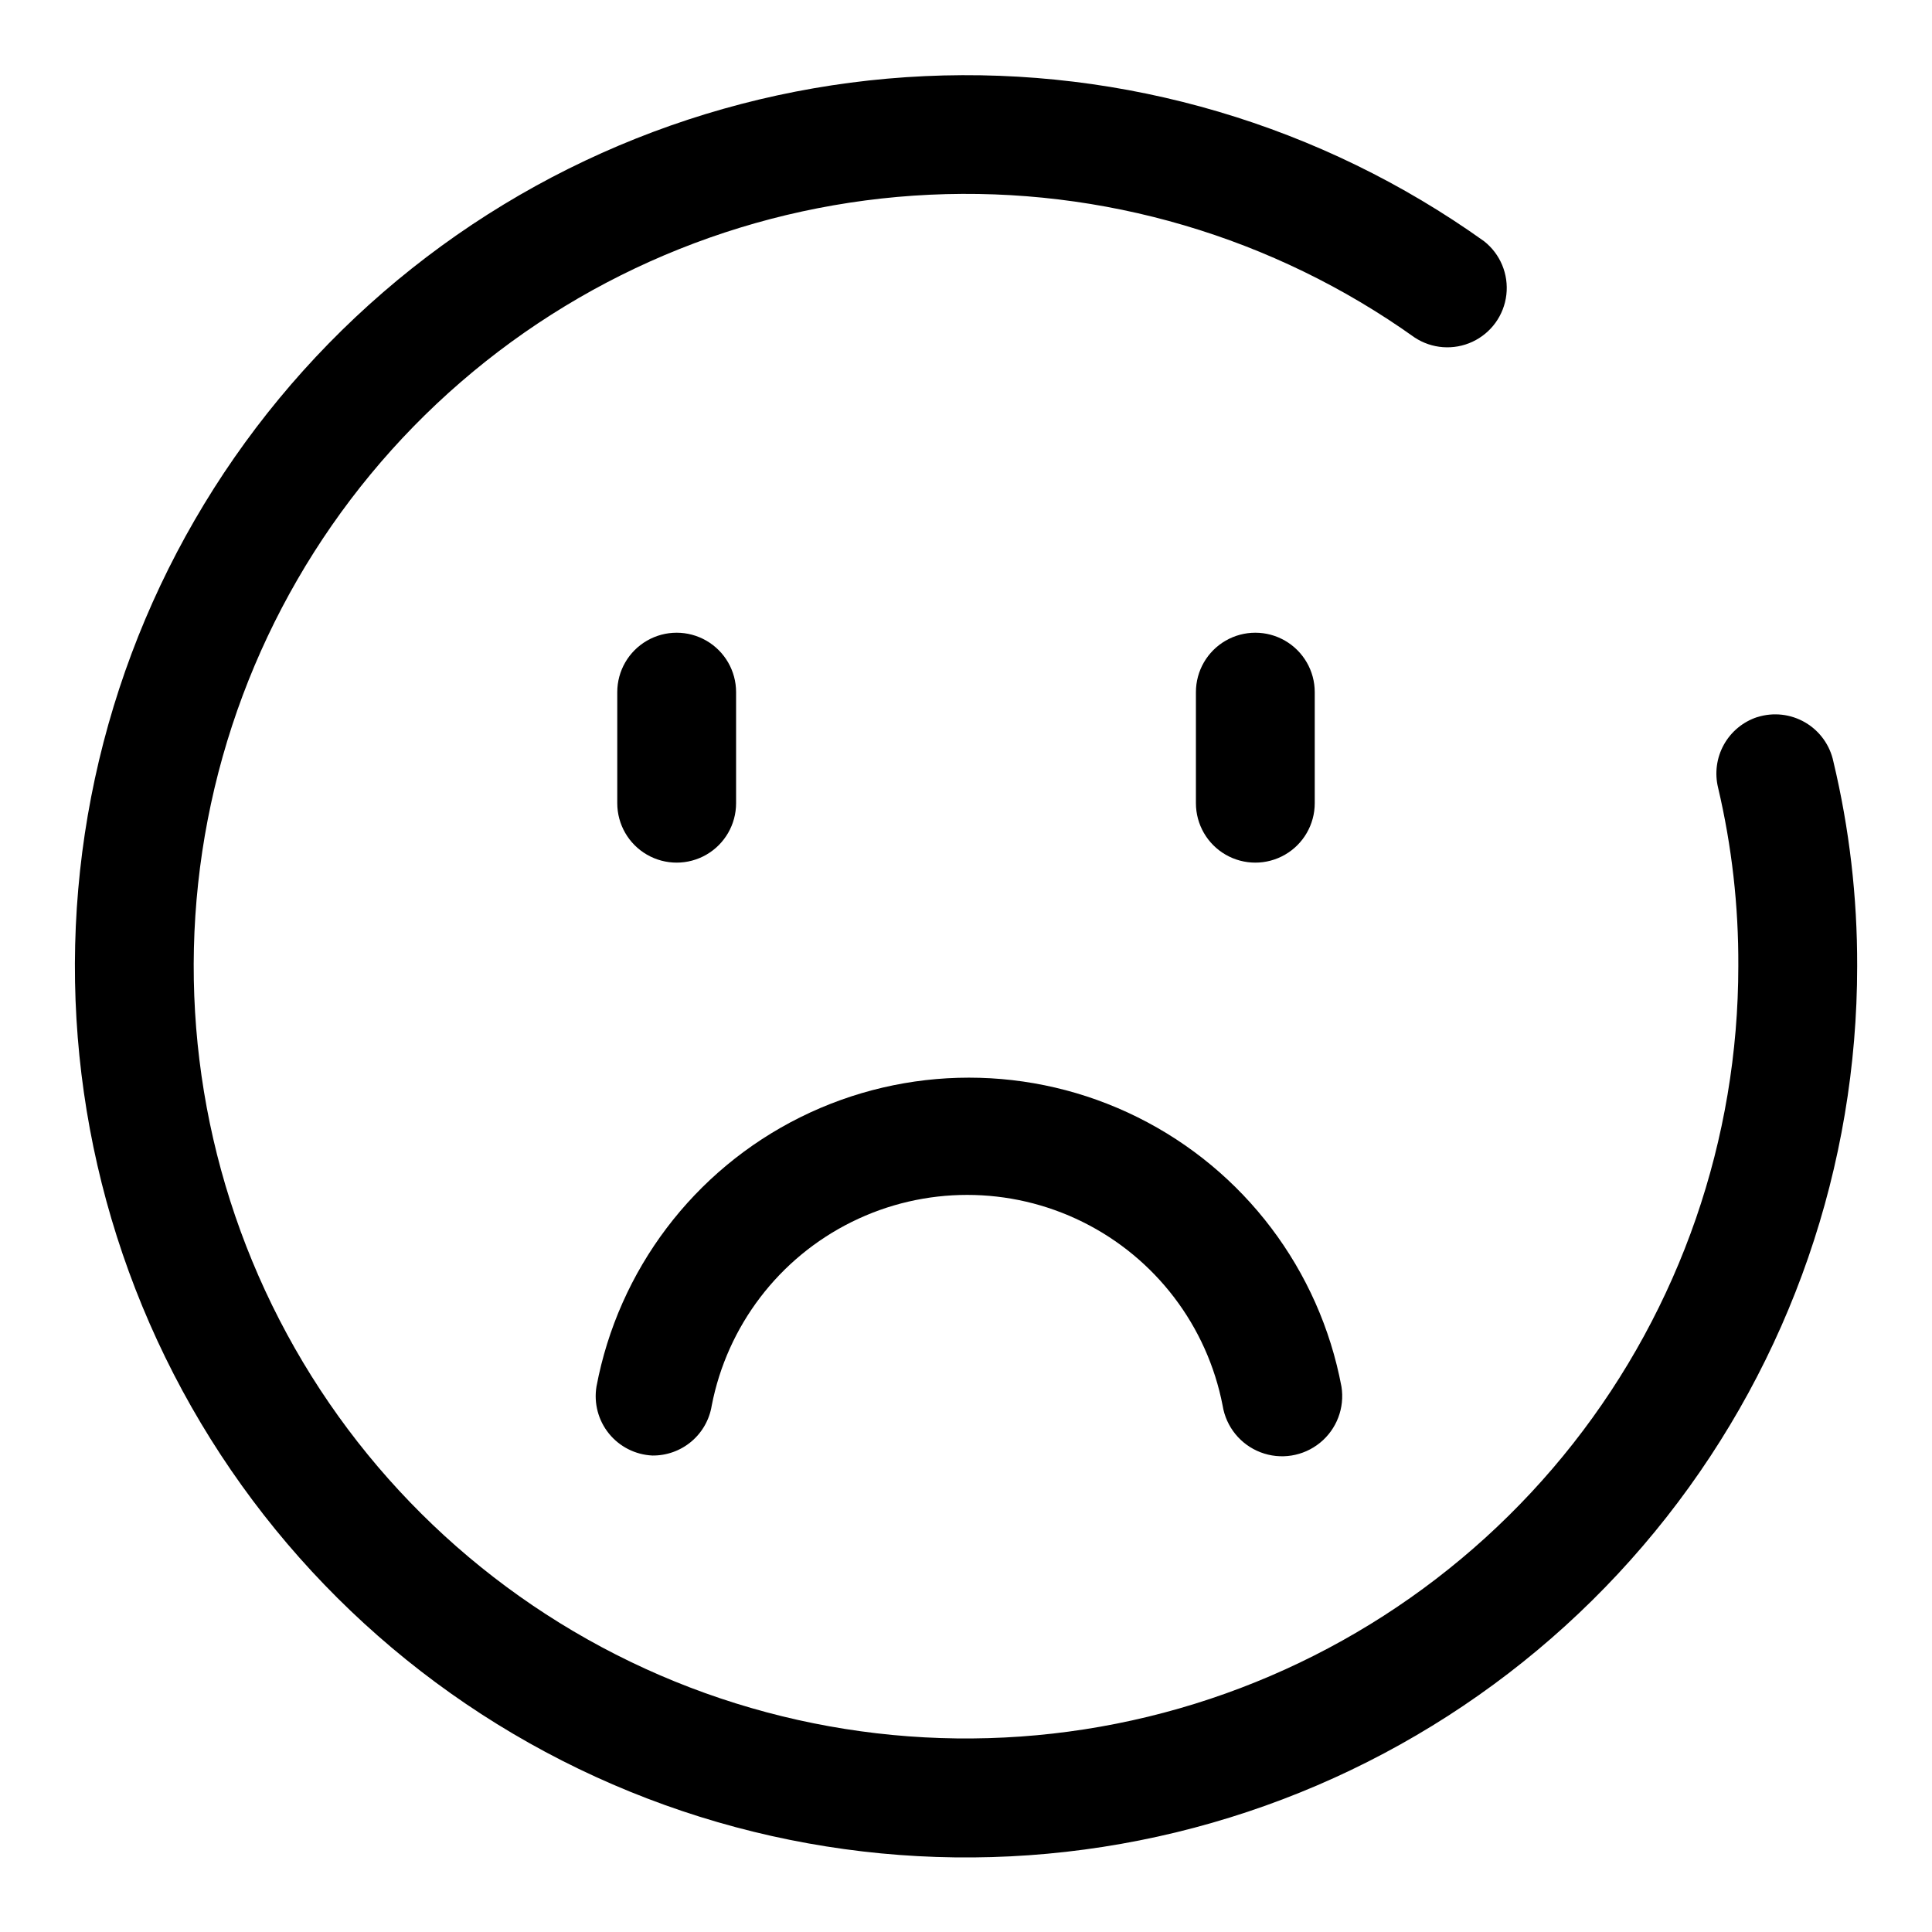 <?xml version="1.0" encoding="UTF-8"?>
<!-- Uploaded to: ICON Repo, www.svgrepo.com, Generator: ICON Repo Mixer Tools -->
<svg fill="#000000" width="800px" height="800px" version="1.1" viewBox="144 144 512 512" xmlns="http://www.w3.org/2000/svg">
 <g>
  <path d="m609.71 334.03c-3.777 1.234-6.949 3.852-8.875 7.328-1.926 3.473-2.469 7.551-1.52 11.406 3.641 15.48 5.438 31.332 5.356 47.234 0.008 45.898-15.41 90.469-43.777 126.55-28.371 36.082-68.047 61.578-112.65 72.398-44.605 10.82-91.555 6.332-133.3-12.746-41.746-19.074-75.871-51.629-96.891-92.434-21.02-40.801-27.711-87.488-19.004-132.55s32.309-85.895 67.016-115.93c34.707-30.035 78.504-47.535 124.35-49.684 45.848-2.152 91.09 11.172 128.46 37.828 4.562 3.019 10.367 3.453 15.328 1.145 4.961-2.305 8.367-7.023 8.996-12.457 0.633-5.438-1.605-10.809-5.906-14.191-43.098-30.793-95.297-46.203-148.21-43.754-52.91 2.449-103.46 22.617-143.53 57.262-40.07 34.645-67.332 81.754-77.398 133.75-10.07 52.004-2.363 105.88 21.879 152.98 24.242 47.094 63.613 84.672 111.79 106.7 48.172 22.023 102.35 27.211 153.83 14.73 51.477-12.48 97.262-41.906 130-83.547 32.738-41.637 50.527-93.074 50.512-146.04 0.051-18.242-2.062-36.422-6.297-54.16-0.906-4.359-3.617-8.129-7.457-10.379s-8.453-2.769-12.695-1.43z"/>
  <path d="m316.87 529.73c3.773 0.047 7.438-1.262 10.328-3.688 2.891-2.43 4.812-5.812 5.414-9.539 4.094-21.125 17.816-39.129 37.098-48.676 19.285-9.551 41.922-9.551 61.203 0 19.285 9.547 33.004 27.551 37.098 48.676 0.902 5.625 4.734 10.344 10.055 12.375 5.32 2.035 11.324 1.074 15.742-2.519 4.422-3.59 6.594-9.27 5.691-14.895-5.816-30.93-25.797-57.344-53.977-71.359-28.18-14.02-61.297-14.02-89.477 0-28.18 14.016-48.156 40.43-53.977 71.359-0.723 4.434 0.48 8.961 3.305 12.449 2.828 3.488 7.012 5.606 11.496 5.816z"/>
  <path d="m339.07 356.86v-29.441c0-5.625-3.004-10.82-7.875-13.633-4.871-2.812-10.871-2.812-15.742 0s-7.871 8.008-7.871 13.633v29.441c0 5.625 3 10.824 7.871 13.637s10.871 2.812 15.742 0c4.871-2.812 7.875-8.012 7.875-13.637z"/>
  <path d="m492.42 356.86v-29.441c0-5.625-3.004-10.82-7.875-13.633-4.871-2.812-10.871-2.812-15.742 0-4.871 2.812-7.871 8.008-7.871 13.633v29.441c0 5.625 3 10.824 7.871 13.637 4.871 2.812 10.871 2.812 15.742 0 4.871-2.812 7.875-8.012 7.875-13.637z"/>
 </g>
</svg>